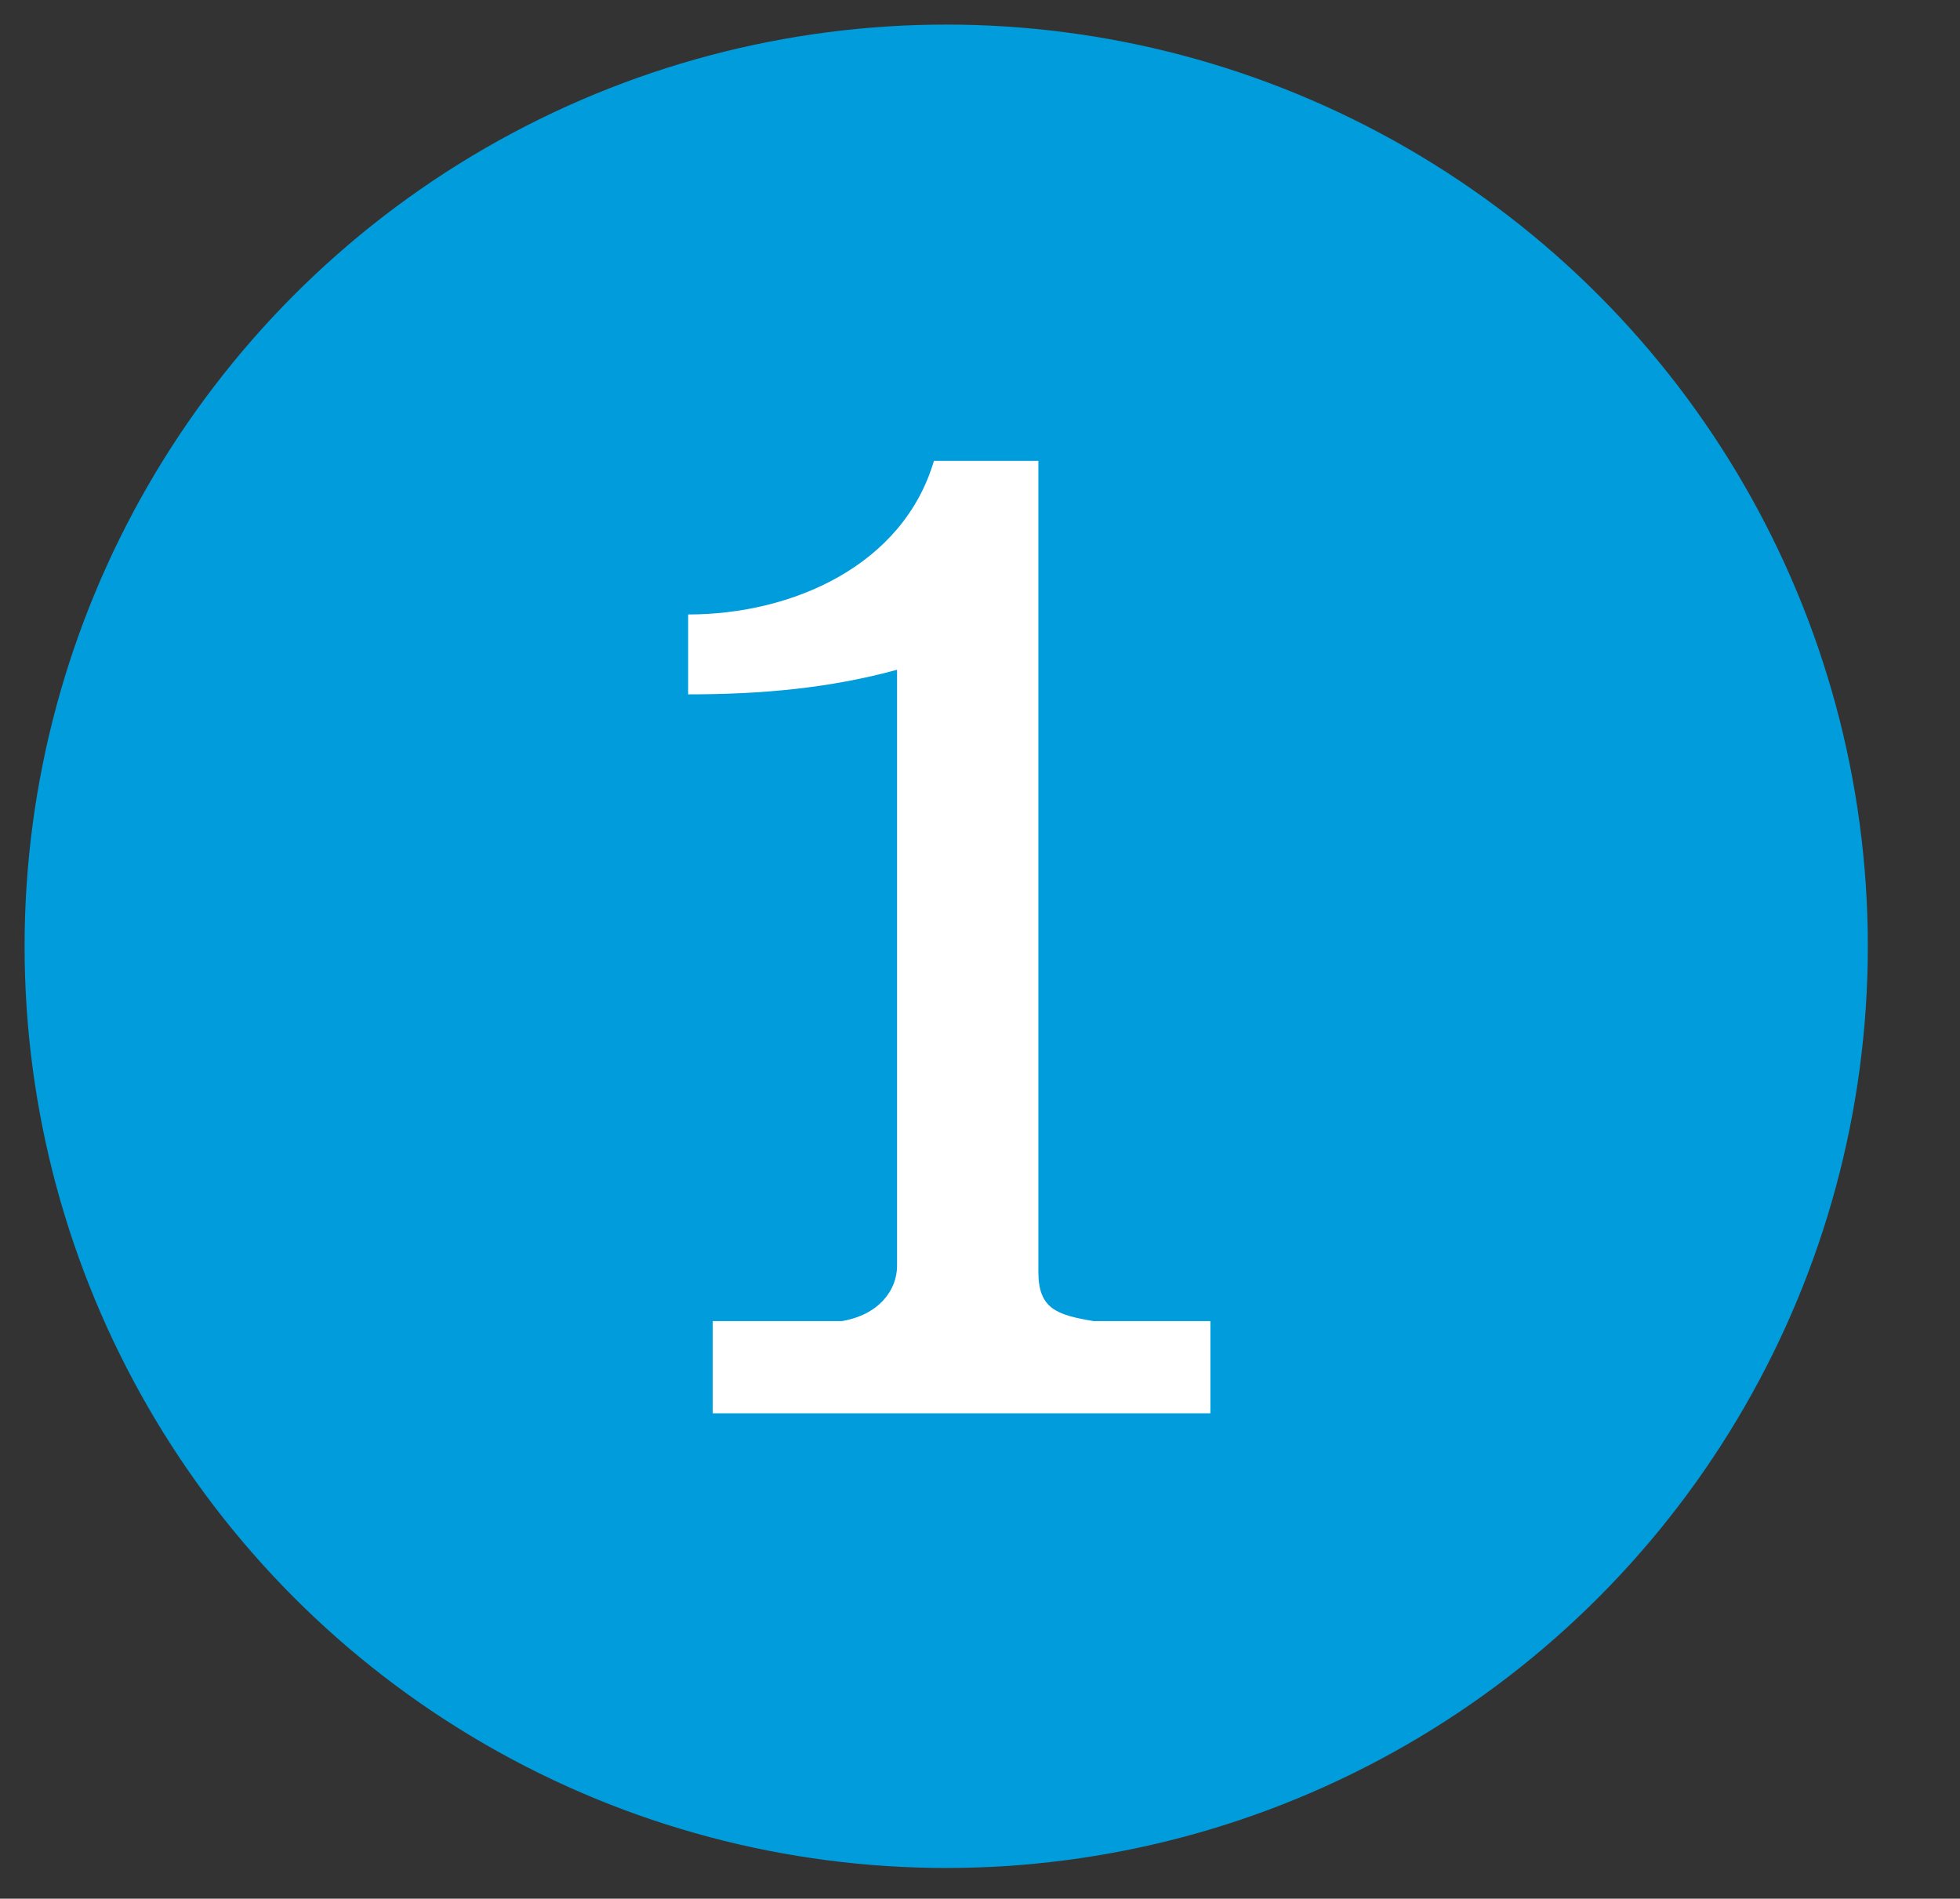 <?xml version="1.0" encoding="UTF-8"?>
<!-- Generator: Adobe Illustrator 28.3.0, SVG Export Plug-In . SVG Version: 6.00 Build 0)  -->
<svg xmlns="http://www.w3.org/2000/svg" xmlns:xlink="http://www.w3.org/1999/xlink" version="1.1" id="Layer_1" x="0px" y="0px" viewBox="0 0 31.9 30.9" style="enable-background:new 0 0 31.9 30.9;" xml:space="preserve">
<rect x="0" y="0" width="31.9" height="30.9" fill="#333333" stroke="none"/>
<style type="text/css">
	.st0{fill:#009CDB;}
	.st1{enable-background:new    ;}
	.st2{fill:#FFFFFF;}
</style>
<g id="Group_6799" transform="translate(-122 -1617)">
	<circle id="Ellipse_279" class="st0" cx="137.4" cy="1632.4" r="15"></circle>
	<g class="st1">
		<path class="st2" d="M136.6,1637.6v-9.7c-1.1,0.3-2.2,0.4-3.4,0.4v-1.3c1.7,0,3.5-0.8,4-2.5h1.7v13.2c0,0.6,0.3,0.7,0.9,0.8h1.9    v1.5h-8.1v-1.5h2.1C136.3,1638.4,136.6,1638,136.6,1637.6z"></path>
	</g>
</g>
</svg>
